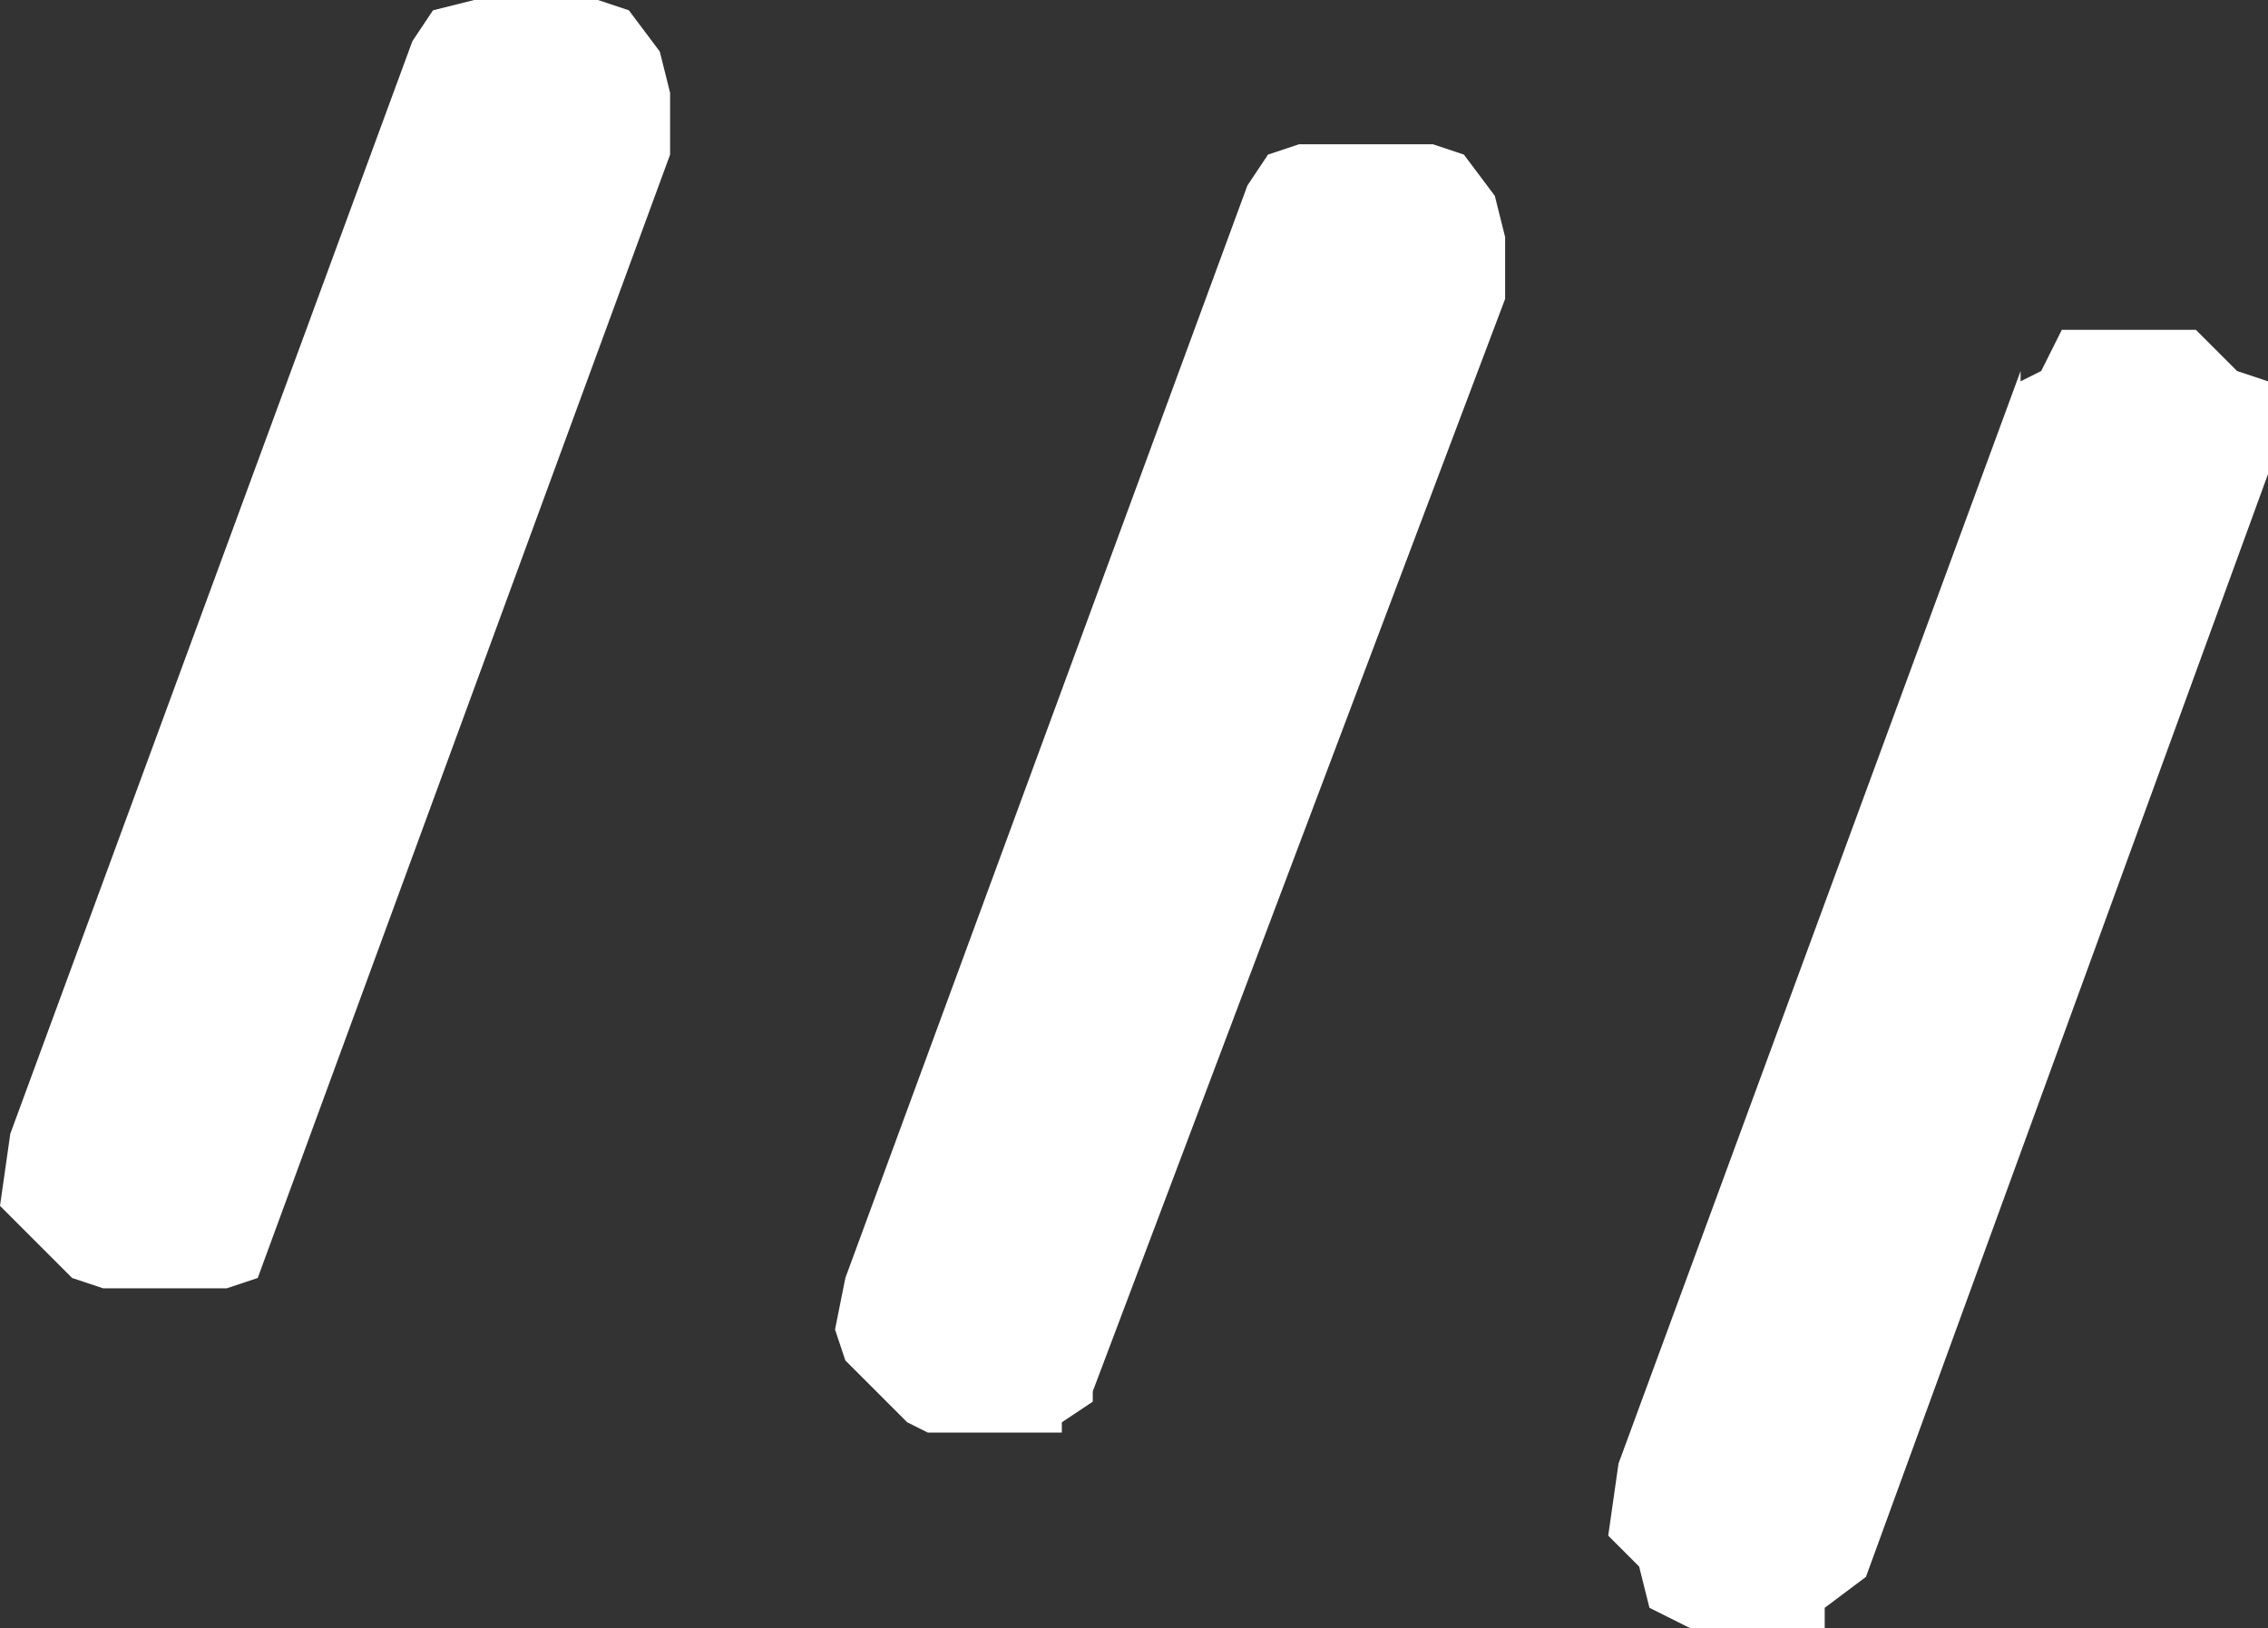 <?xml version="1.0" encoding="UTF-8" standalone="no"?>
<svg xmlns:xlink="http://www.w3.org/1999/xlink" height="7.9px" width="11.0px" xmlns="http://www.w3.org/2000/svg">
  <rect width="100%" height="100%" fill="#333333" stroke="none"/>
  <g transform="matrix(1.0, 0.0, 0.0, 1.0, 0.0, 0.0)">
    <path d="M0.0 5.85 L0.05 5.5 2.0 0.2 2.1 0.05 2.3 0.0 2.9 0.0 3.05 0.05 3.2 0.25 3.25 0.45 3.25 0.75 1.25 6.2 1.1 6.25 0.5 6.25 0.35 6.2 0.0 5.85 M7.3 1.15 L7.3 1.45 5.3 6.75 5.3 6.8 5.15 6.9 5.15 6.95 4.5 6.95 4.4 6.9 4.1 6.6 4.05 6.45 4.1 6.2 6.05 0.9 6.15 0.75 6.3 0.7 6.95 0.7 7.1 0.75 7.25 0.95 7.3 1.15 M10.0 1.6 L10.65 1.6 10.85 1.8 11.0 1.85 11.0 2.3 9.05 7.65 8.85 7.8 8.85 7.9 8.2 7.9 8.0 7.8 7.95 7.6 7.8 7.45 7.85 7.1 9.8 1.8 9.8 1.85 9.9 1.8 10.0 1.6" fill="#ffffff" fill-rule="evenodd" stroke="none"/>
  </g>
</svg>
